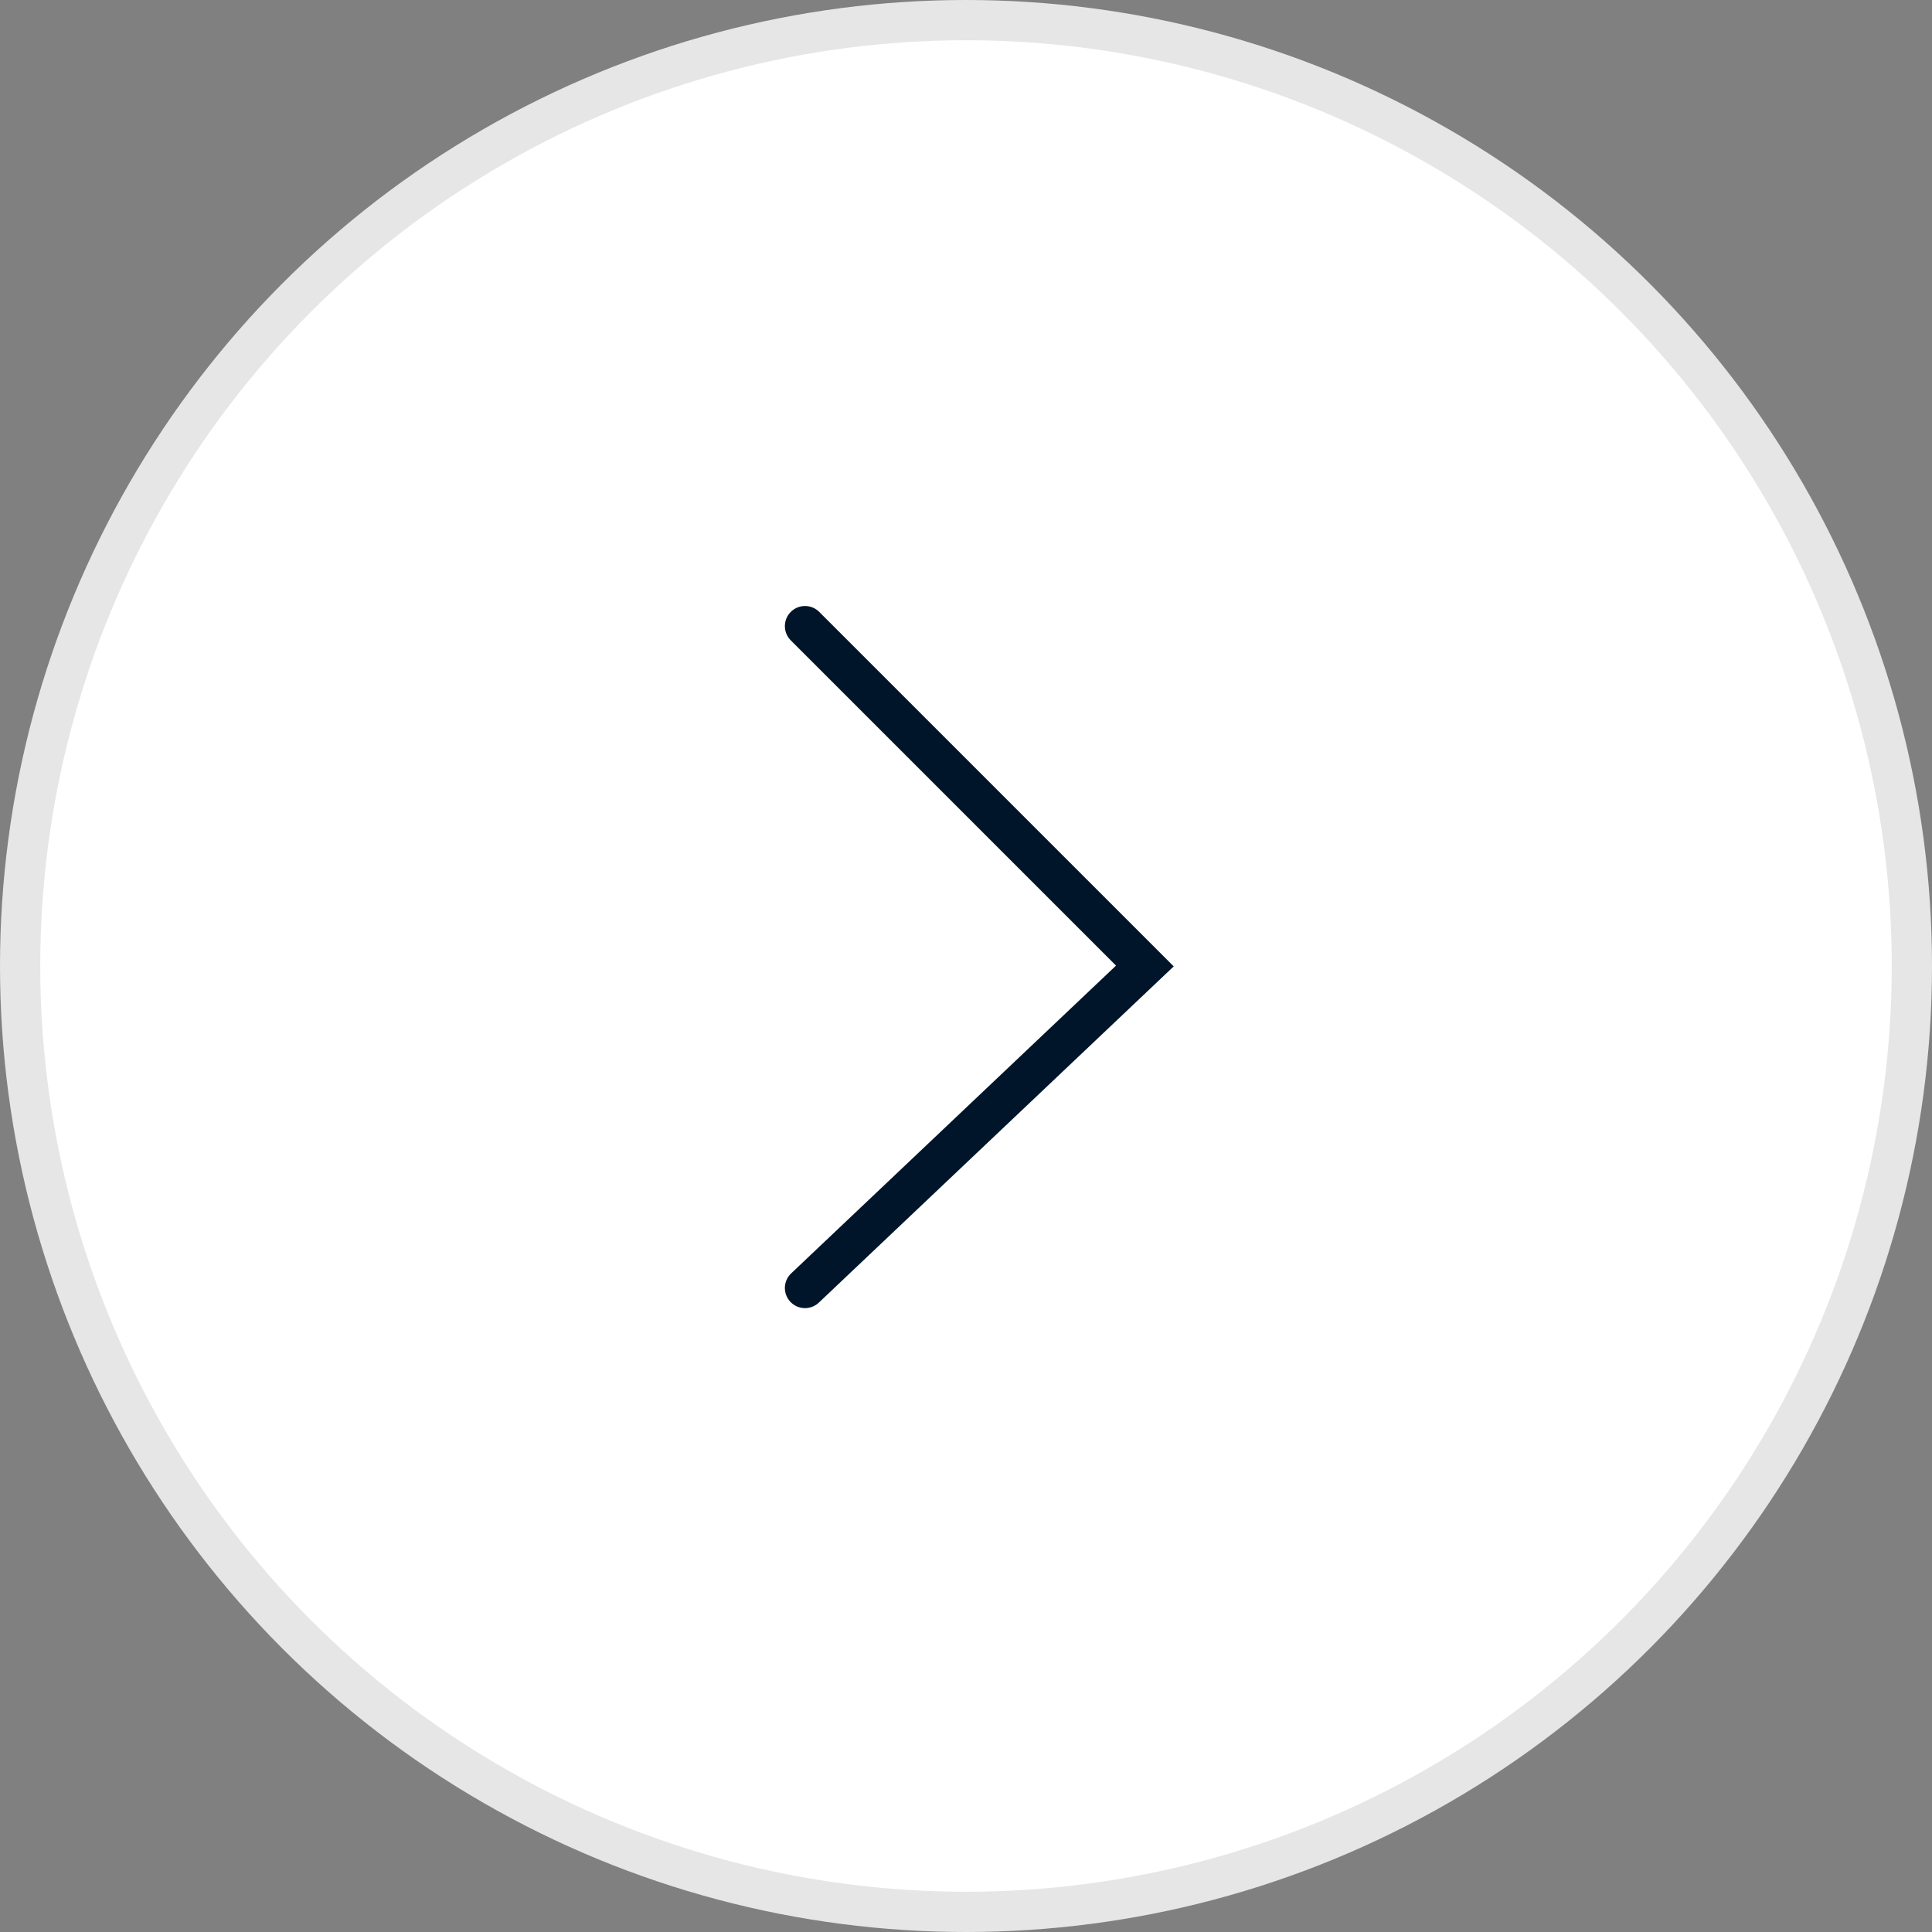 <?xml version="1.0" encoding="UTF-8"?> <svg xmlns="http://www.w3.org/2000/svg" width="48" height="48" viewBox="0 0 48 48" fill="none"><rect x="0" y="0" width="48" height="48" fill="#808080" stroke="none"/><circle cx="24" cy="24" r="23.5" fill="white" stroke="#E6E6E6"></circle><path d="M20 15.556L28.444 24L20 32" stroke="#001529" stroke-linecap="round"></path></svg> 